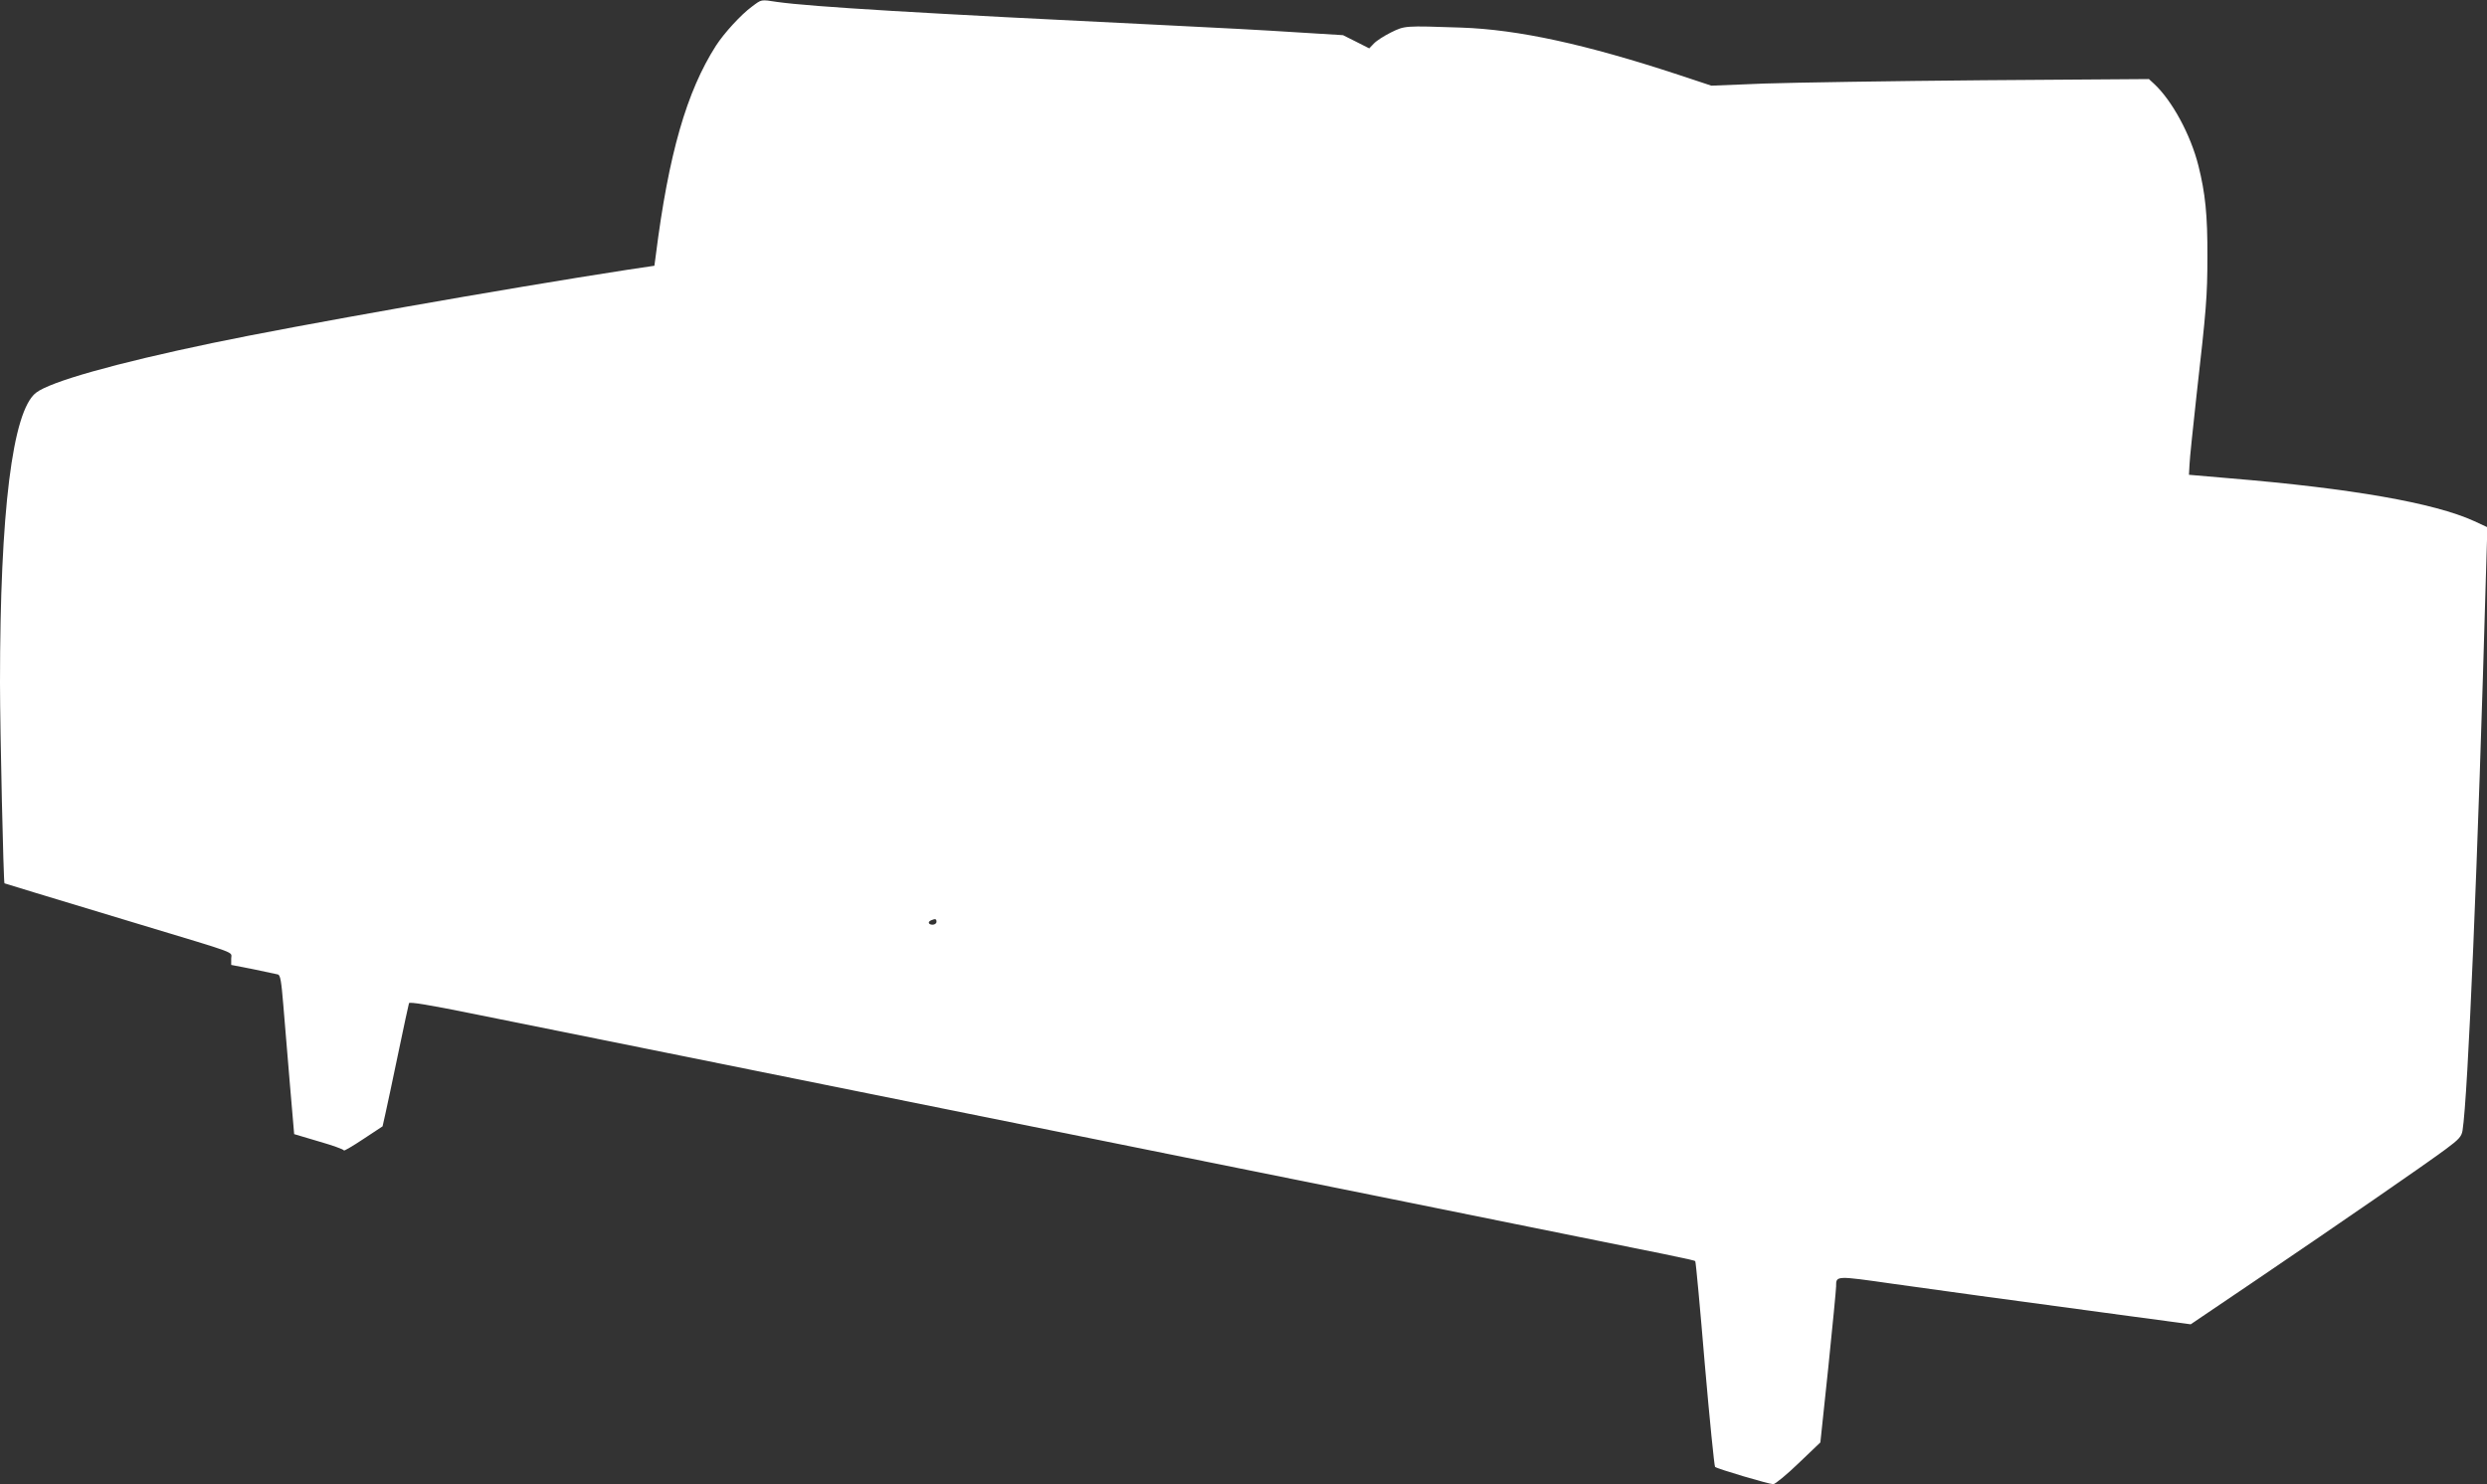 <?xml version="1.0" standalone="no"?>
<!DOCTYPE svg PUBLIC "-//W3C//DTD SVG 20010904//EN"
 "http://www.w3.org/TR/2001/REC-SVG-20010904/DTD/svg10.dtd">
<svg version="1.0" xmlns="http://www.w3.org/2000/svg"
 width="1280pt" height="764pt" viewBox="0 0 1280 764"
 preserveAspectRatio="xMidYMid meet">
<rect x="0" y="0" width="1280" height="764" fill="#333333" stroke="none"/>
<g transform="translate(0,764) scale(0.1,-0.1)"
fill="#ffffff" stroke="none">
<path d="M3870 7606 c-56 -41 -143 -136 -185 -201 -151 -236 -244 -558 -310
-1081 l-7 -52 -141 -21 c-623 -96 -1711 -288 -2135 -377 -502 -105 -834 -199
-907 -256 -121 -95 -185 -610 -185 -1493 0 -246 18 -1026 23 -1032 2 -1 201
-62 702 -213 513 -155 465 -137 465 -174 l0 -33 113 -22 c61 -13 119 -25 127
-27 13 -3 18 -35 28 -156 7 -84 22 -268 34 -409 l22 -257 128 -38 c70 -20 128
-41 128 -46 0 -4 45 22 99 58 l100 66 15 67 c8 36 38 176 66 311 28 135 53
250 55 256 2 8 105 -9 322 -53 175 -35 586 -118 913 -184 1148 -232 1784 -360
2820 -569 575 -116 1311 -264 1635 -330 815 -164 925 -186 930 -192 3 -2 25
-240 49 -528 25 -288 49 -526 53 -531 11 -10 278 -89 300 -89 10 1 69 49 130
108 l112 107 41 388 c22 214 40 400 40 415 0 56 -5 56 296 13 268 -38 521 -72
1209 -165 l320 -43 340 230 c435 295 867 593 972 671 69 51 82 66 87 96 28
175 79 1387 121 2876 l7 230 -69 32 c-204 93 -630 168 -1258 220 l-209 18 3
54 c1 30 18 190 36 355 50 440 56 510 56 714 1 214 -11 327 -46 467 -40 160
-136 337 -229 423 l-26 24 -852 -6 c-469 -4 -976 -12 -1126 -17 l-274 -11
-166 55 c-483 159 -829 234 -1122 244 -293 10 -289 10 -361 -25 -36 -18 -75
-43 -88 -57 l-24 -25 -67 34 -68 34 -244 15 c-133 9 -432 25 -663 36 -1274 62
-1827 95 -2005 120 -86 13 -79 14 -130 -24z m950 -4711 c0 -8 -9 -15 -20 -15
-22 0 -27 15 -7 23 21 9 27 7 27 -8z"/>
</g>
</svg>
